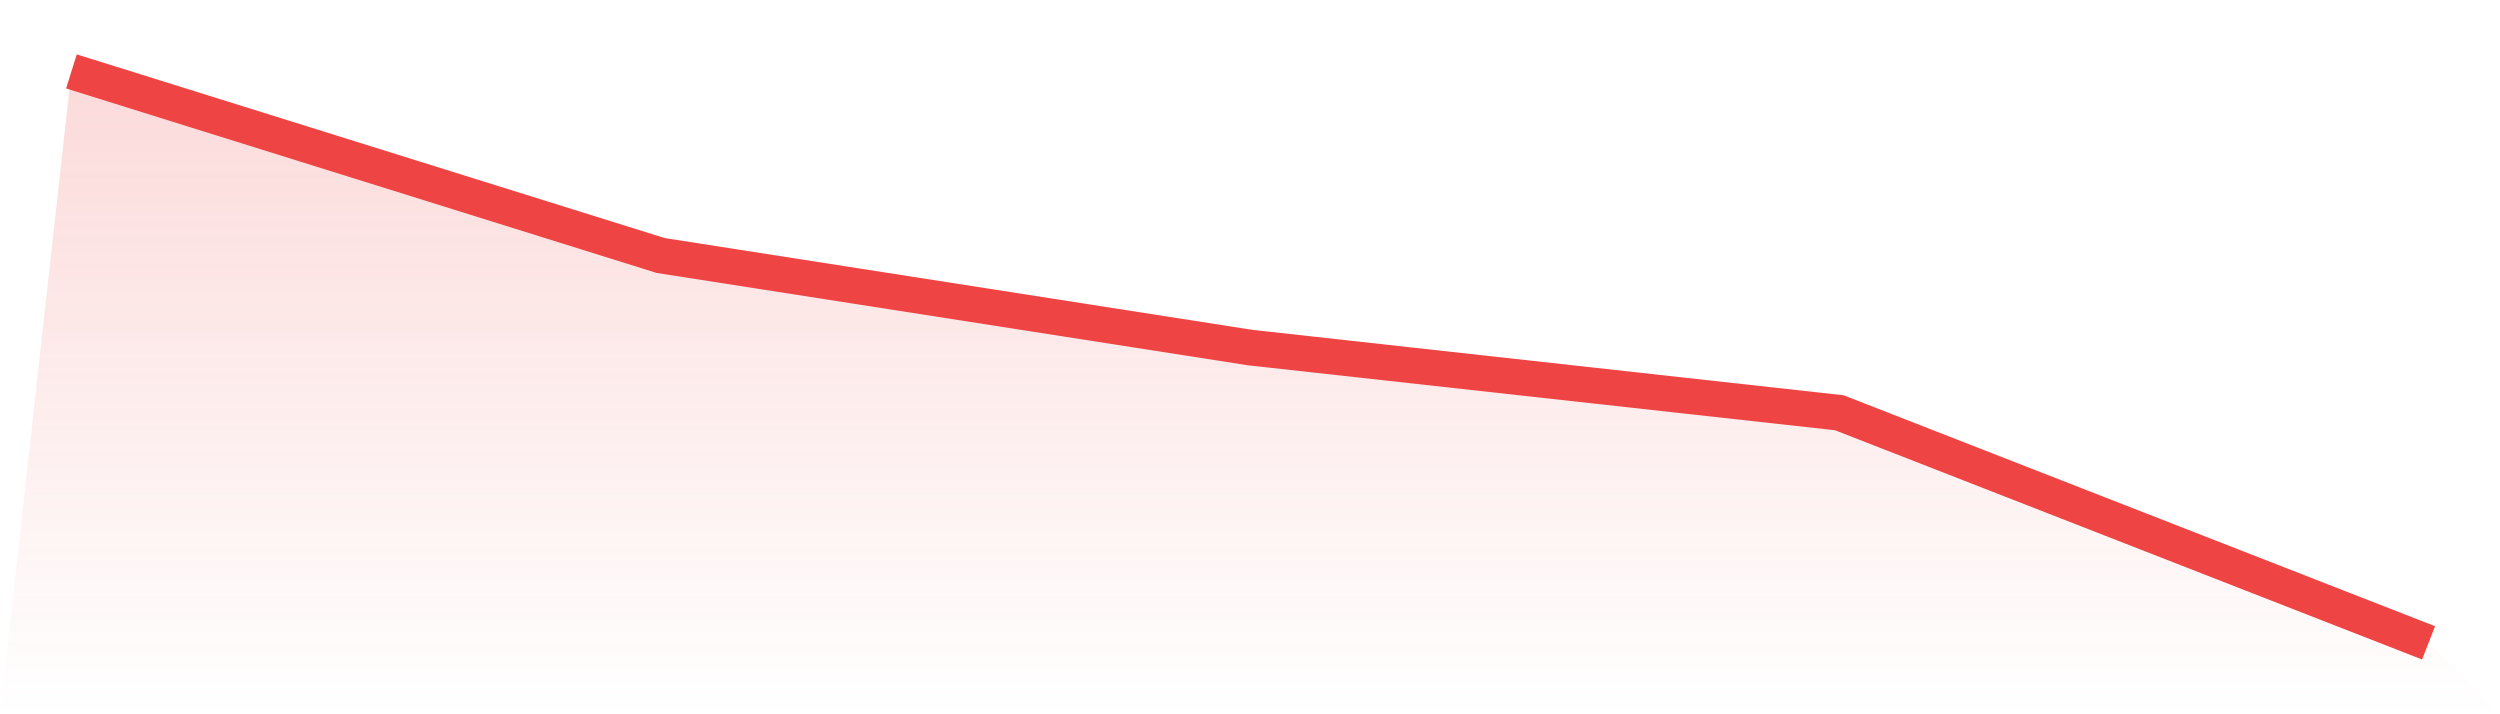 <svg viewBox="0 0 140 40" xmlns="http://www.w3.org/2000/svg">
<defs>
<linearGradient id="gradient" x1="0" x2="0" y1="0" y2="1">
<stop offset="0%" stop-color="#ef4444" stop-opacity="0.2"/>
<stop offset="100%" stop-color="#ef4444" stop-opacity="0"/>
</linearGradient>
</defs>
<path d="M4,4 L4,4 L37,14.309 L70,19.463 L103,23.114 L136,36 L140,40 L0,40 z" fill="url(#gradient)"/>
<path d="M4,4 L4,4 L37,14.309 L70,19.463 L103,23.114 L136,36" fill="none" stroke="#ef4444" stroke-width="2"/>
</svg>